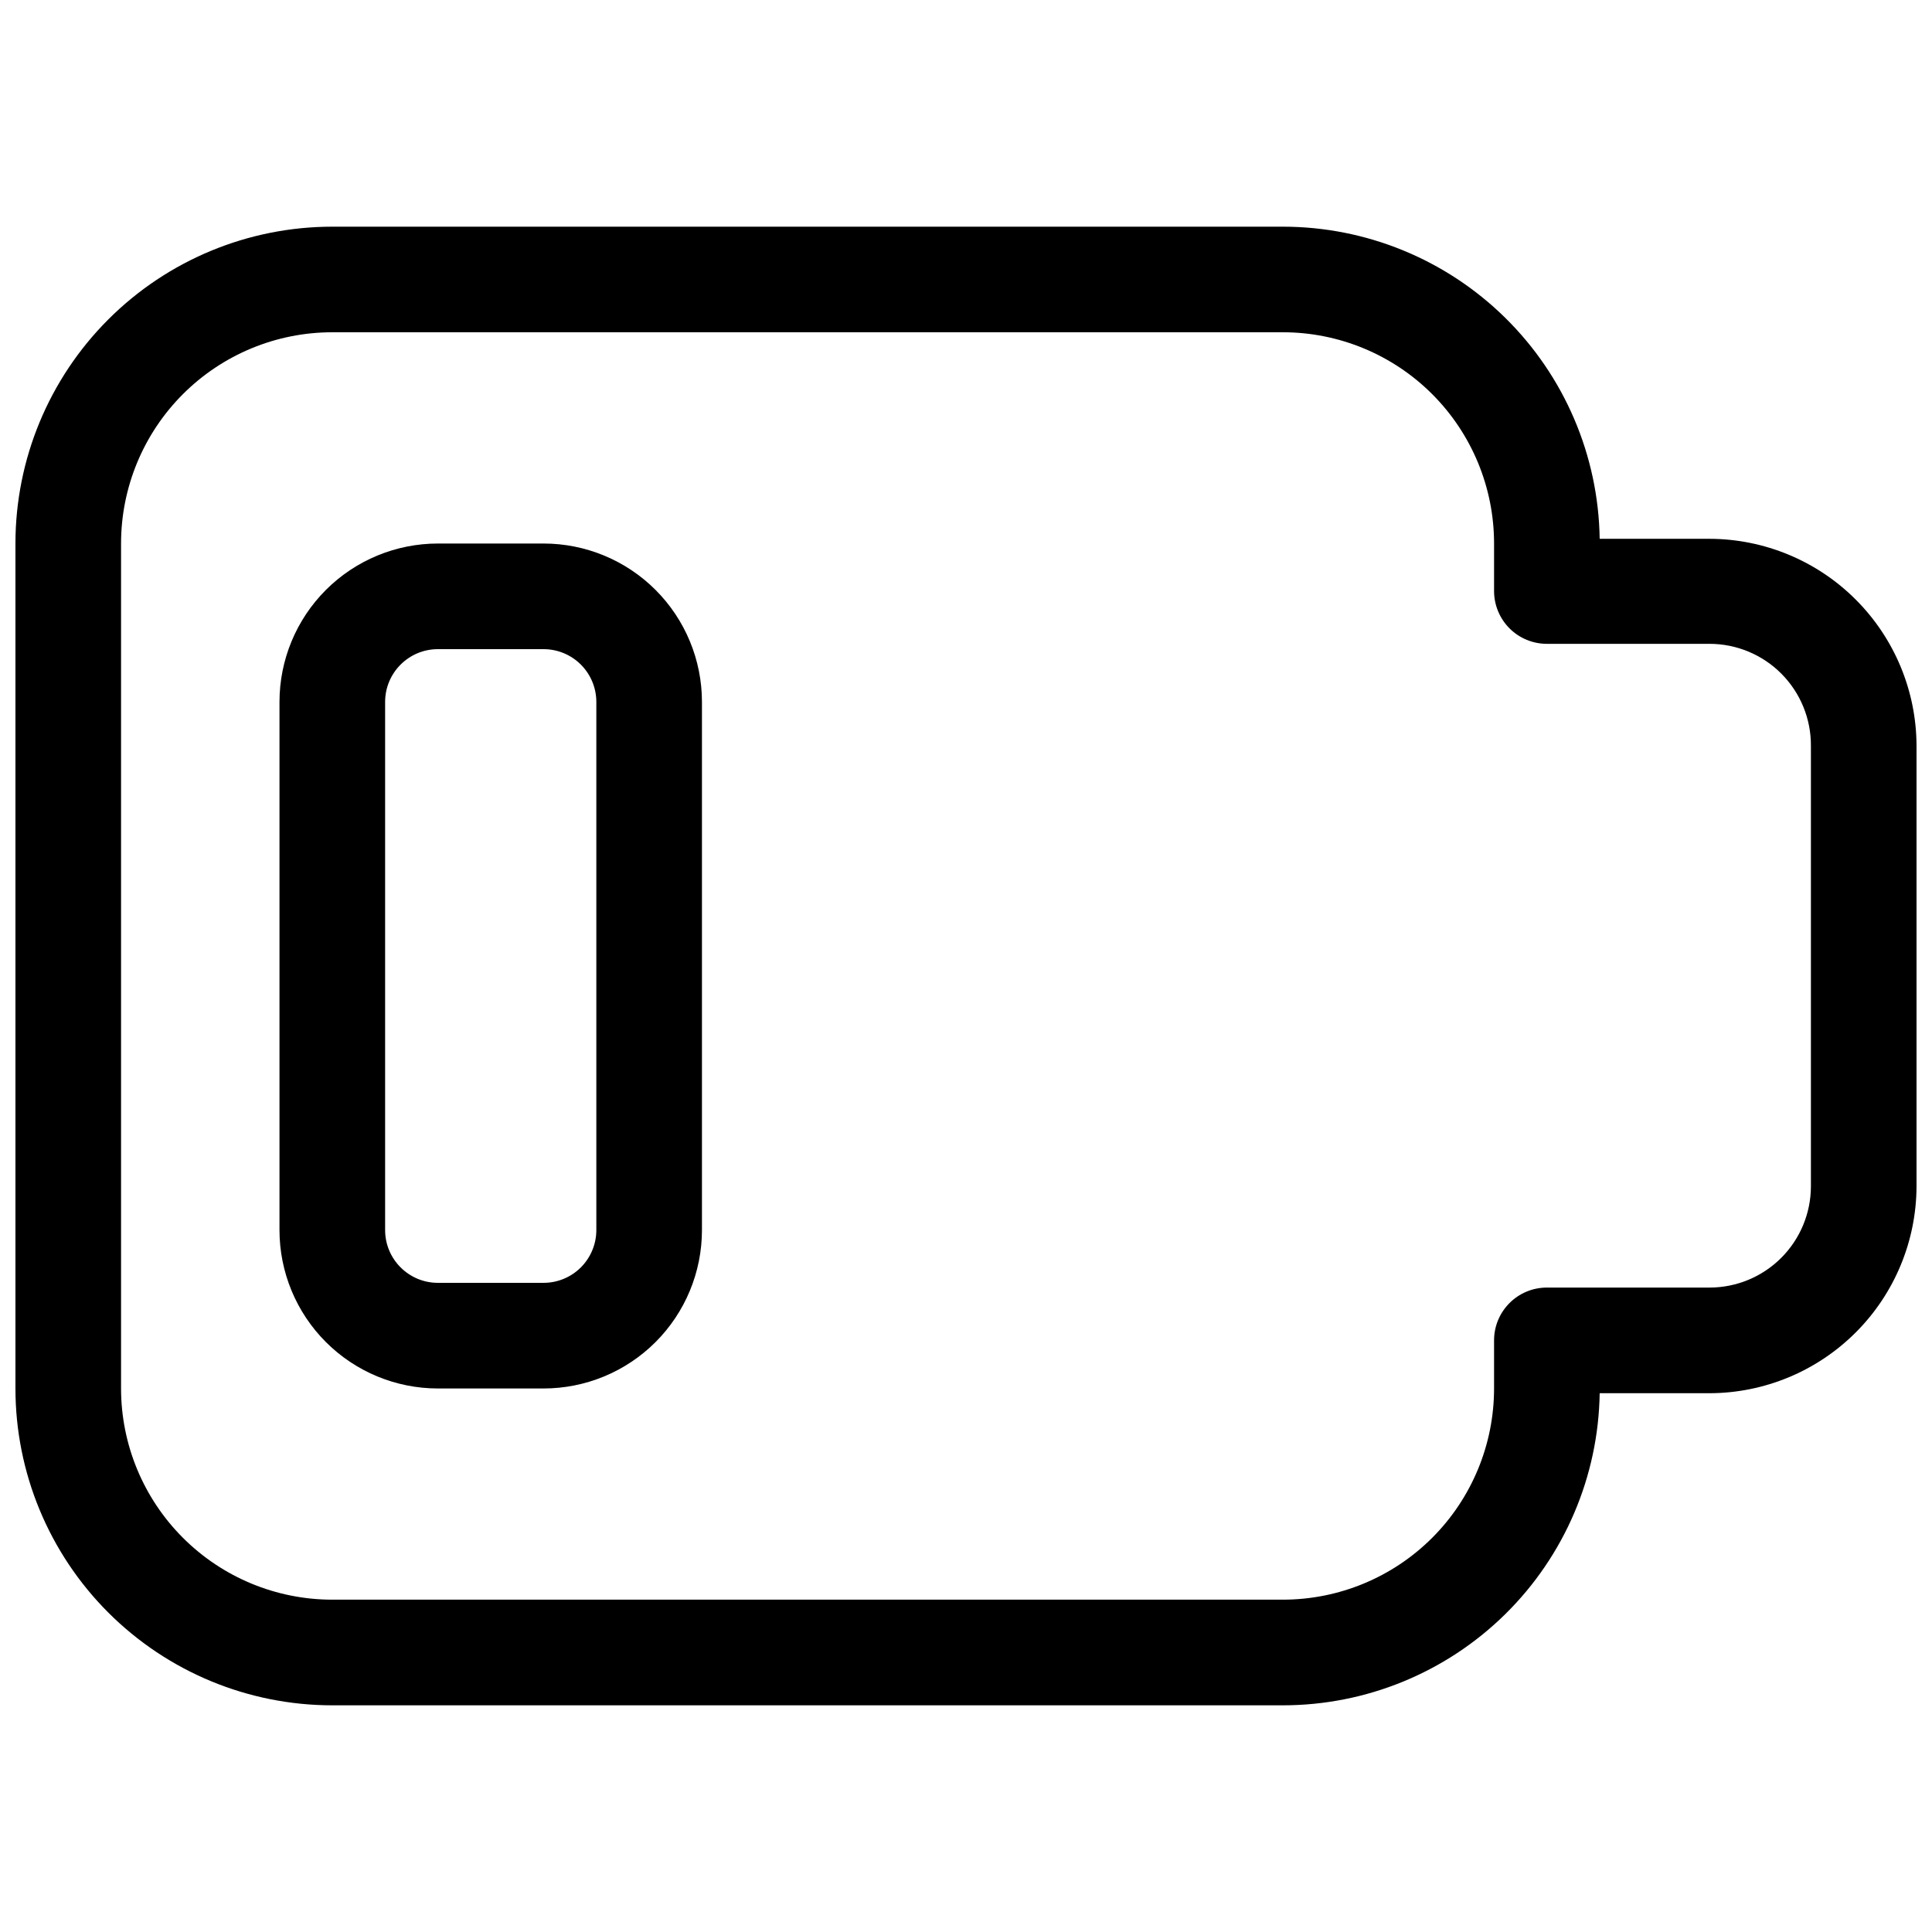 <?xml version="1.0" encoding="UTF-8"?>
<!-- Uploaded to: ICON Repo, www.iconrepo.com, Generator: ICON Repo Mixer Tools -->
<svg width="800px" height="800px" version="1.1" viewBox="144 144 512 512" xmlns="http://www.w3.org/2000/svg">
 <defs>
  <clipPath id="a">
   <path d="m148.09 204h503.81v392h-503.81z"/>
  </clipPath>
 </defs>
 <g clip-path="url(#a)">
  <path d="m597.04 286.78h-29.109c-0.328-22.051-9.32-43.086-25.035-58.562-15.711-15.477-36.879-24.148-58.934-24.145h-251.9c-22.27 0-43.629 8.844-59.375 24.594-15.746 15.746-24.594 37.102-24.594 59.371v223.92c0 22.27 8.848 43.625 24.594 59.375 15.746 15.746 37.105 24.594 59.375 24.594h251.9c22.055 0 43.223-8.672 58.934-24.148 15.715-15.477 24.707-36.512 25.035-58.562h29.109c14.539-0.035 28.473-5.828 38.75-16.109 10.281-10.277 16.074-24.211 16.109-38.75v-116.71c-0.035-14.539-5.828-28.469-16.109-38.75-10.277-10.281-24.211-16.074-38.75-16.109zm26.871 171.57c0 7.129-2.832 13.961-7.871 19-5.039 5.039-11.871 7.871-19 7.871h-43.102c-7.731 0-13.996 6.266-13.996 13.996v12.734c0 14.844-5.898 29.086-16.395 39.582-10.5 10.5-24.738 16.395-39.586 16.395h-251.9c-14.848 0-29.086-5.894-39.582-16.395-10.5-10.496-16.398-24.738-16.398-39.582v-223.92c0-14.844 5.898-29.082 16.398-39.582 10.496-10.496 24.734-16.395 39.582-16.395h251.9c14.848 0 29.086 5.898 39.586 16.395 10.496 10.5 16.395 24.738 16.395 39.582v12.598c0 3.711 1.477 7.269 4.098 9.895 2.625 2.625 6.188 4.098 9.898 4.098h43.105-0.004c7.152 0 14.008 2.852 19.051 7.922 5.043 5.07 7.856 11.938 7.82 19.09z"/>
 </g>
 <path d="m288.04 288.04h-27.988c-11.133 0-21.812 4.426-29.688 12.297-7.871 7.875-12.297 18.555-12.297 29.688v139.95c0 11.133 4.426 21.812 12.297 29.688 7.875 7.871 18.555 12.297 29.688 12.297h27.988c11.137 0 21.816-4.426 29.688-12.297 7.875-7.875 12.297-18.555 12.297-29.688v-139.95c0-11.133-4.422-21.812-12.297-29.688-7.871-7.871-18.551-12.297-29.688-12.297zm13.996 181.93v0.004c0 3.711-1.473 7.269-4.098 9.895s-6.184 4.098-9.898 4.098h-27.988c-7.727 0-13.992-6.266-13.992-13.992v-139.95c0-7.727 6.266-13.992 13.992-13.992h27.988c3.715 0 7.273 1.473 9.898 4.098s4.098 6.184 4.098 9.895z"/>
</svg>